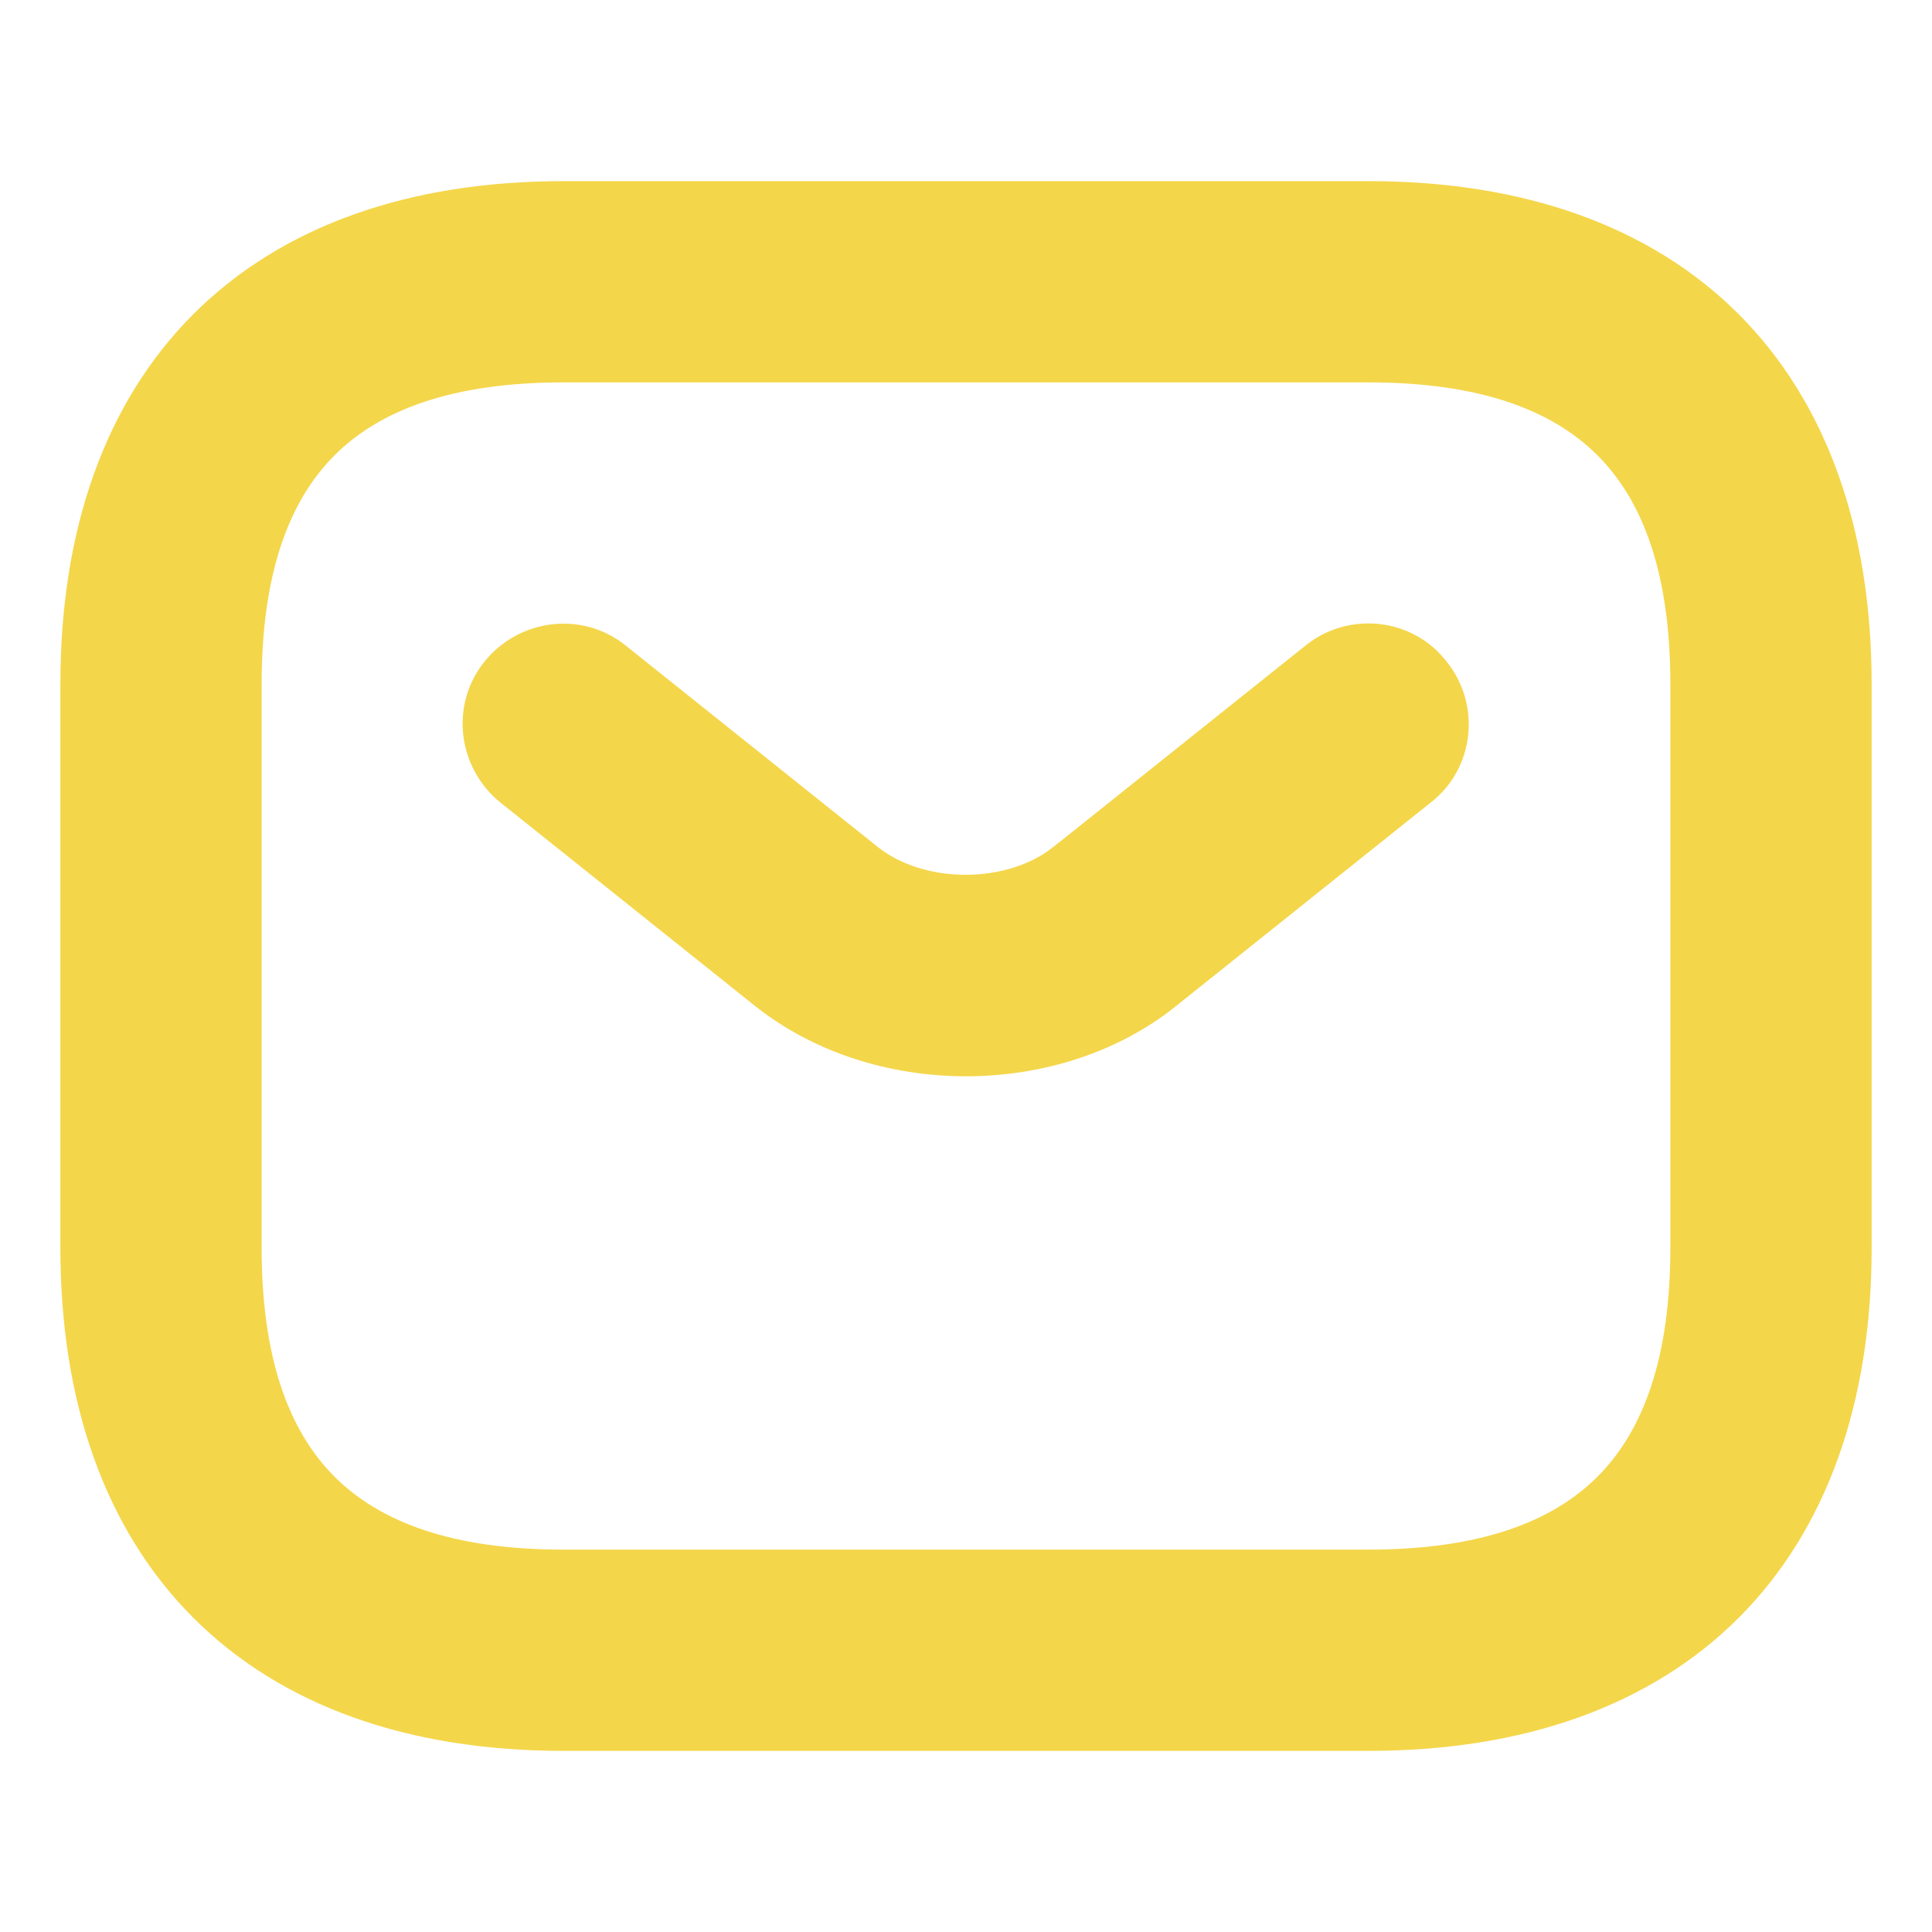 <svg xmlns="http://www.w3.org/2000/svg" width="24" height="24" viewBox="0 0 24 24" fill="none"><path d="M7 21.5H17C18.872 21.5 20.381 20.96 21.421 19.921C22.46 18.881 23 17.372 23 15.5V8.5C23 6.628 22.46 5.119 21.421 4.079C20.381 3.04 18.872 2.5 17 2.5H7C5.128 2.5 3.619 3.04 2.579 4.079C1.54 5.119 1 6.628 1 8.5V15.5C1 17.372 1.54 18.881 2.579 19.921C3.619 20.96 5.128 21.5 7 21.5ZM3 8.5C3 7.107 3.339 6.12 3.979 5.479C4.62 4.839 5.607 4.5 7 4.5H17C18.393 4.5 19.38 4.839 20.021 5.479C20.661 6.12 21 7.107 21 8.5V15.5C21 16.893 20.661 17.88 20.021 18.521C19.38 19.161 18.393 19.5 17 19.5H7C5.607 19.5 4.62 19.161 3.979 18.521C3.339 17.88 3 16.893 3 15.5V8.5Z" fill="#F4D64A" stroke="#F4D64A" stroke-width="0.5"></path><path d="M6.372 9.774L6.372 9.774L6.374 9.775L9.503 12.275C10.204 12.846 11.111 13.12 12 13.12C12.887 13.12 13.796 12.846 14.488 12.274L17.613 9.777C18.056 9.439 18.119 8.801 17.776 8.376C17.438 7.933 16.798 7.871 16.373 8.215C16.373 8.215 16.372 8.216 16.372 8.216L13.244 10.715L13.243 10.715C12.916 10.978 12.461 11.117 11.995 11.117C11.528 11.117 11.074 10.978 10.746 10.715L10.746 10.715L7.617 8.215C7.184 7.865 6.558 7.951 6.216 8.372C5.864 8.805 5.95 9.431 6.372 9.774Z" fill="#F4D64A" stroke="#F4D64A" stroke-width="0.5"></path></svg>